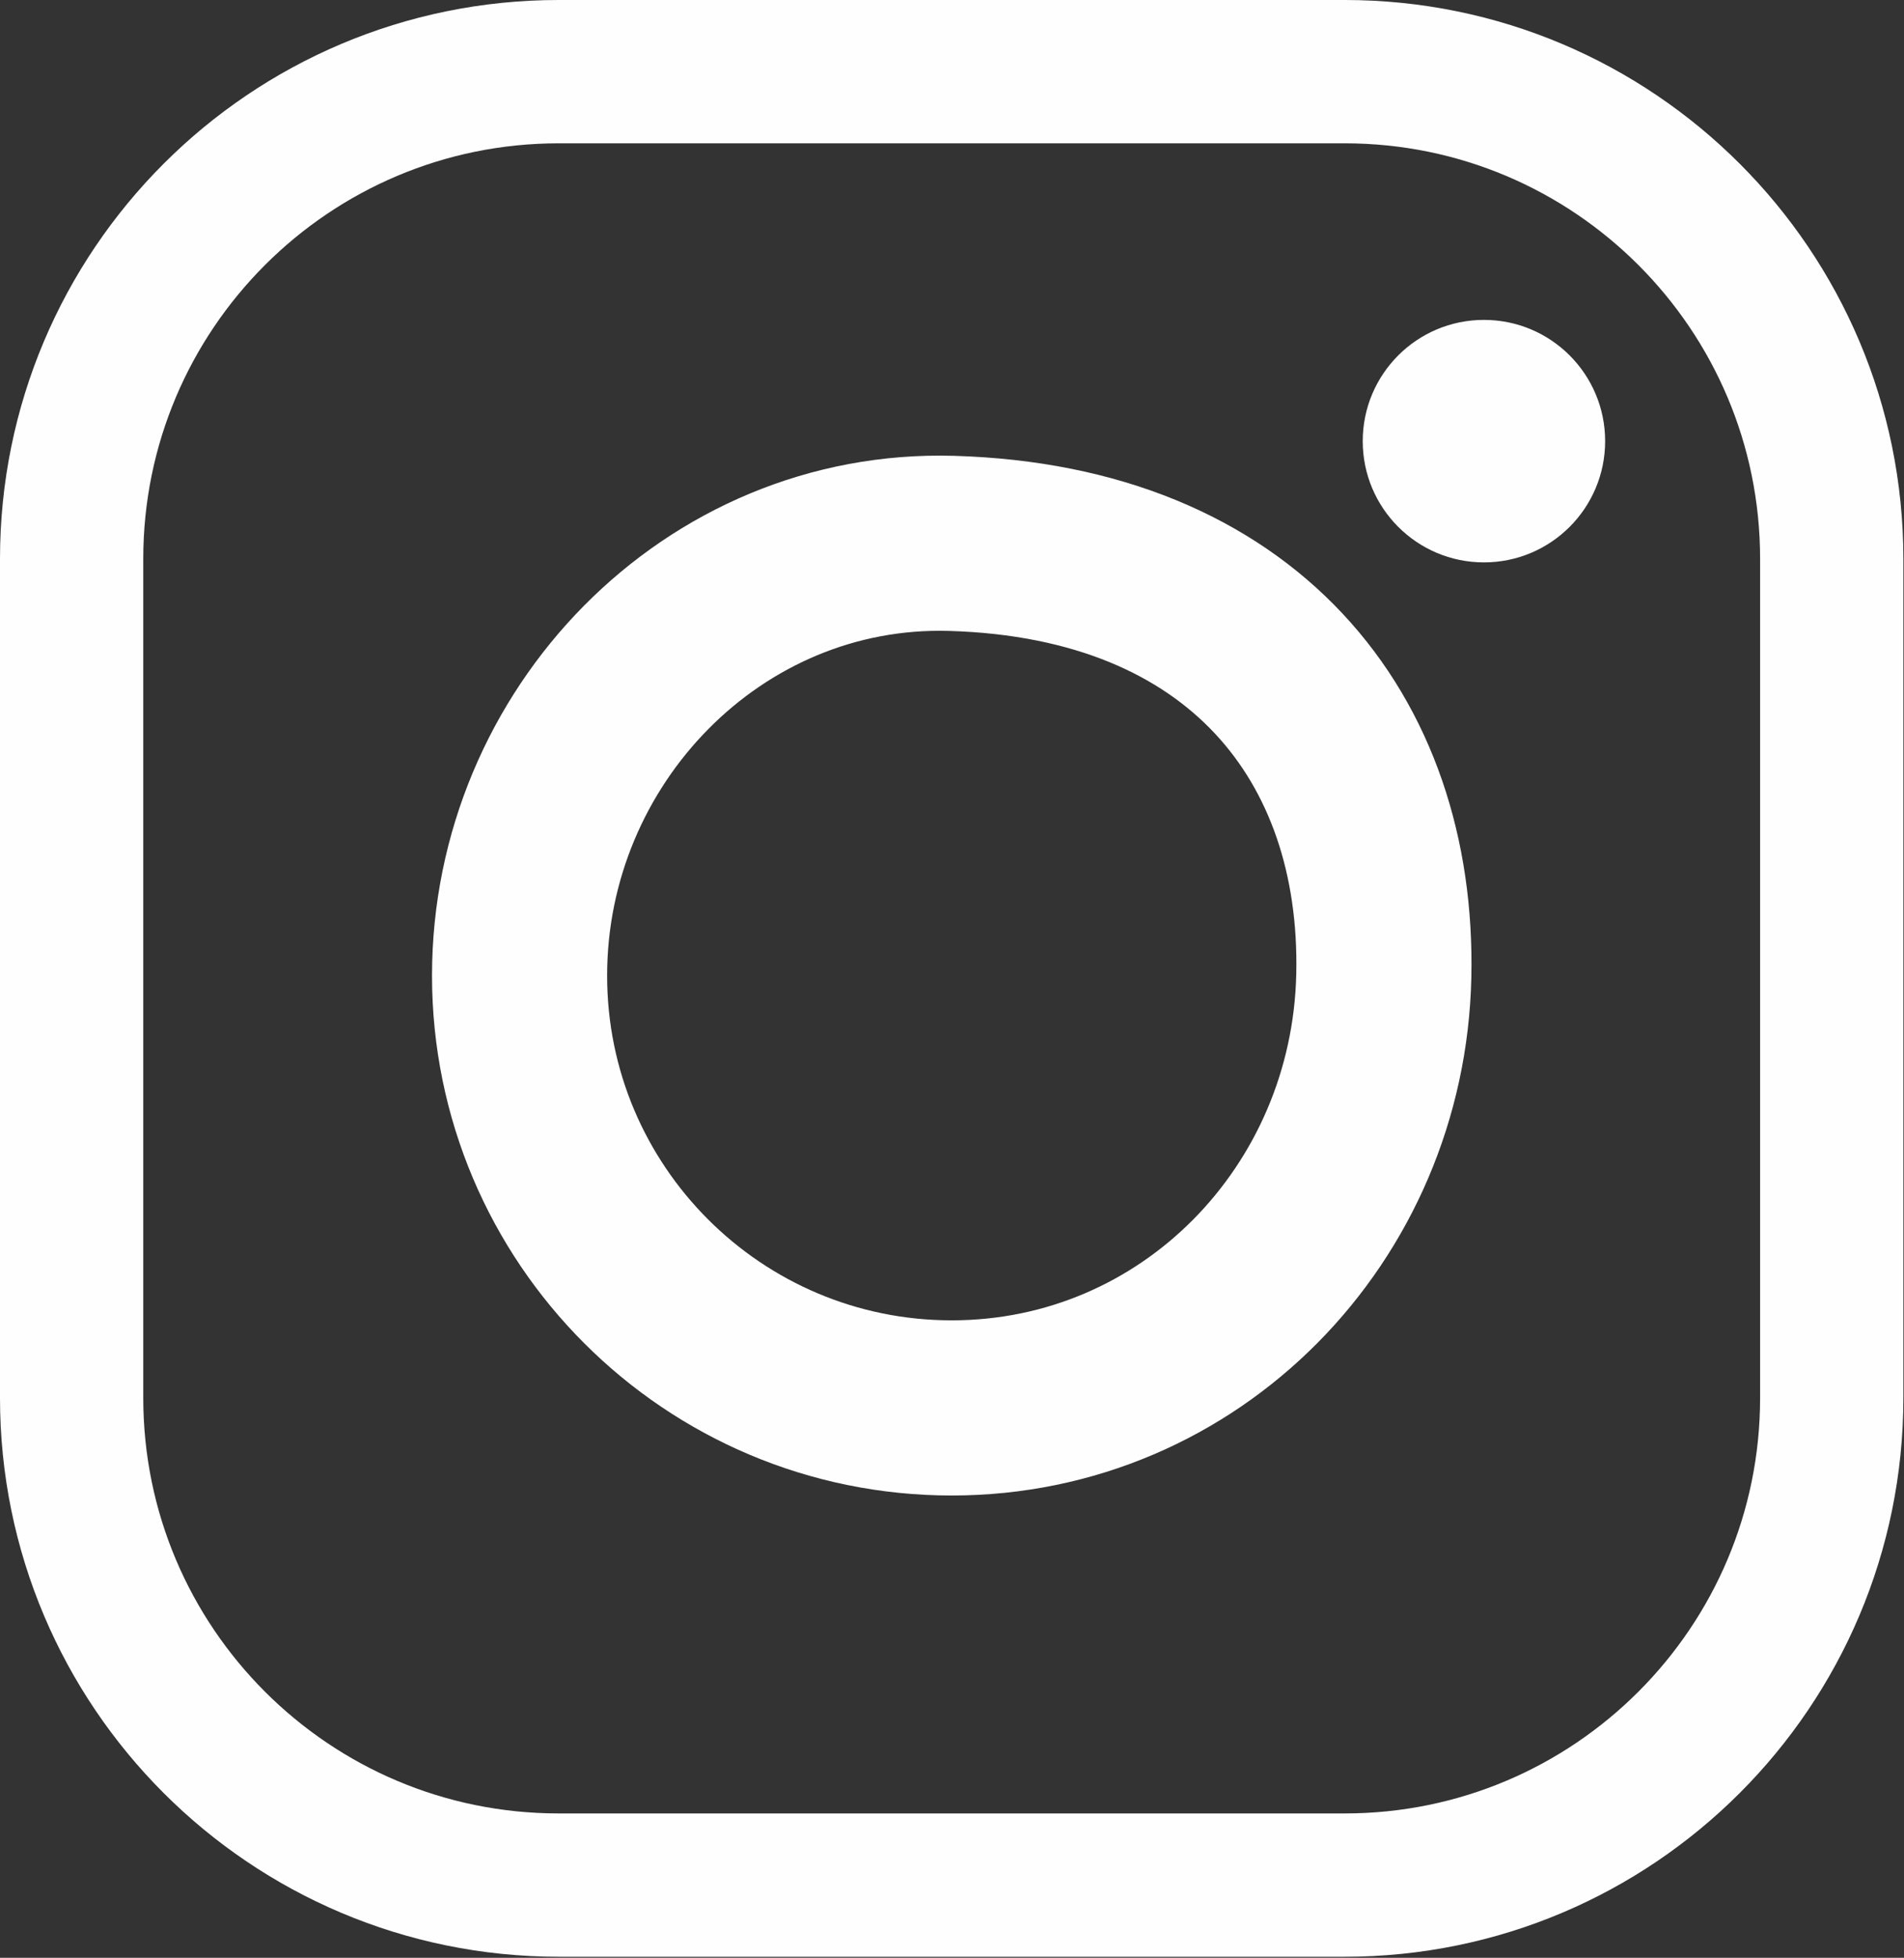 <?xml version="1.0" encoding="UTF-8"?> <svg xmlns="http://www.w3.org/2000/svg" xmlns:xlink="http://www.w3.org/1999/xlink" width="466px" height="479px" viewBox="0 0 466 479" version="1.1"><rect x="0" y="0" width="466" height="479" fill="#333333" stroke="none"/><!-- Generator: Sketch 64 (93537) - https://sketch.com --><title>Group 7</title><desc>Created with Sketch.</desc><g id="Page-1" stroke="none" stroke-width="1" fill="none" fill-rule="evenodd"><g id="Group-7" transform="translate(17, 17)"><path d="M431.314,324.99 C431.314,390.834 377.937,444.212 312.093,444.212 L119.754,444.212 C53.91,444.212 0.532,390.834 0.532,324.99 L0.532,119.754 C0.532,53.909 53.91,0.532 119.754,0.532 L312.093,0.532 C377.937,0.532 431.314,53.909 431.314,119.754 L431.314,324.99 Z" id="Stroke-1" stroke="#FEFEFE" stroke-width="35.065"></path><path d="M321.684,221.706 C320.408,280.102 274.333,327.466 215.923,327.466 C157.513,327.466 110.163,280.116 110.163,221.706 C110.163,163.296 157.538,114.242 215.923,115.945 C287.043,118.019 322.955,163.503 321.684,221.706 Z" id="Stroke-3" stroke="#FEFEFE" stroke-width="42.857"></path><path d="M375.854,90.93 C375.854,107.313 362.573,120.595 346.189,120.595 C329.806,120.595 316.525,107.313 316.525,90.93 C316.525,74.547 329.806,61.265 346.189,61.265 C362.573,61.265 375.854,74.547 375.854,90.93" id="Fill-5" fill="#FEFEFE"></path></g></g></svg> 